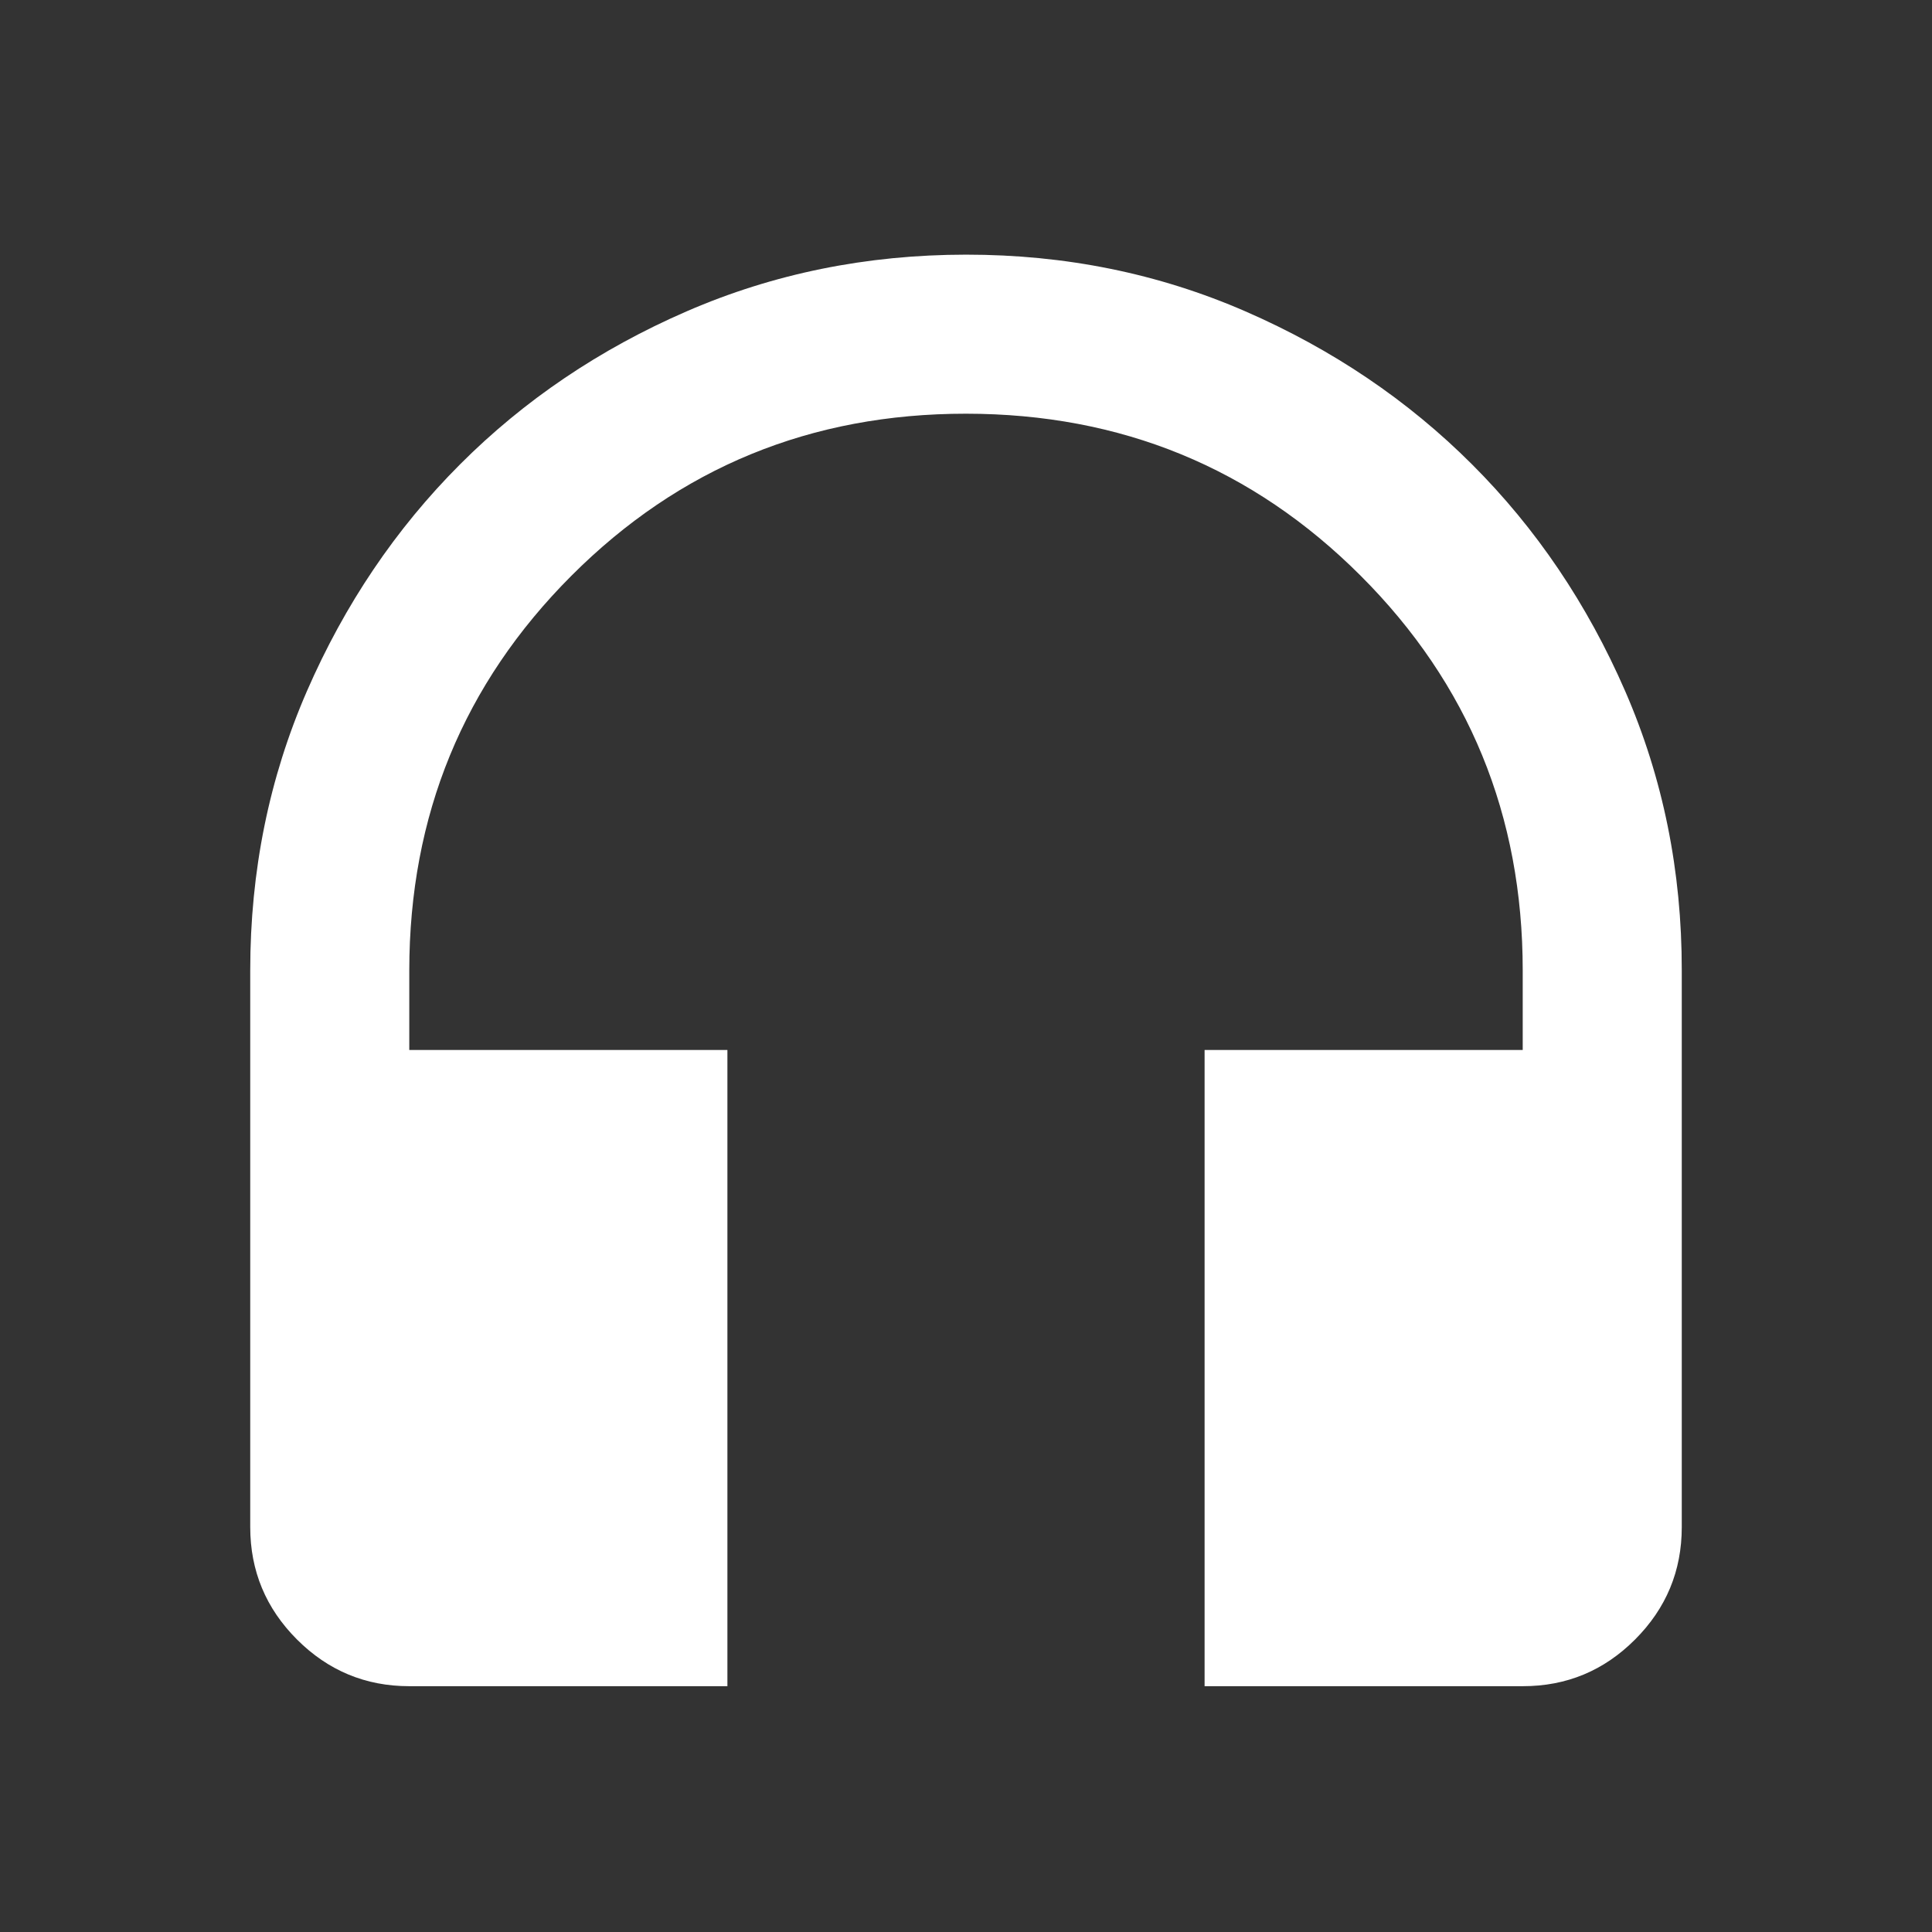 <svg width="83" height="83" fill="none" xmlns="http://www.w3.org/2000/svg"><rect width="100%" height="100%" fill="#333333" stroke="none"/><path d="M31.25 72.44H17.583c-1.879 0-3.487-.669-4.824-2.006-1.337-1.337-2.007-2.946-2.009-4.827V41.69c0-4.27.812-8.27 2.436-12 1.624-3.728 3.815-6.974 6.574-9.737 2.758-2.763 6.004-4.955 9.737-6.577 3.733-1.622 7.734-2.434 12.003-2.436 4.269-.002 8.27.81 12.003 2.436 3.733 1.626 6.979 3.818 9.737 6.574 2.759 2.756 4.951 6.002 6.577 9.737 1.627 3.736 2.438 7.737 2.433 12.003v23.917c0 1.879-.668 3.488-2.006 4.827-1.337 1.34-2.946 2.008-4.827 2.006H51.75V45.107h13.667V41.69c0-6.663-2.32-12.314-6.96-16.954-4.64-4.64-10.292-6.96-16.957-6.963-6.665-.002-12.316 2.32-16.953 6.963-4.638 4.645-6.96 10.296-6.964 16.954v3.417H31.25V72.44z" fill="#fff"/></svg>